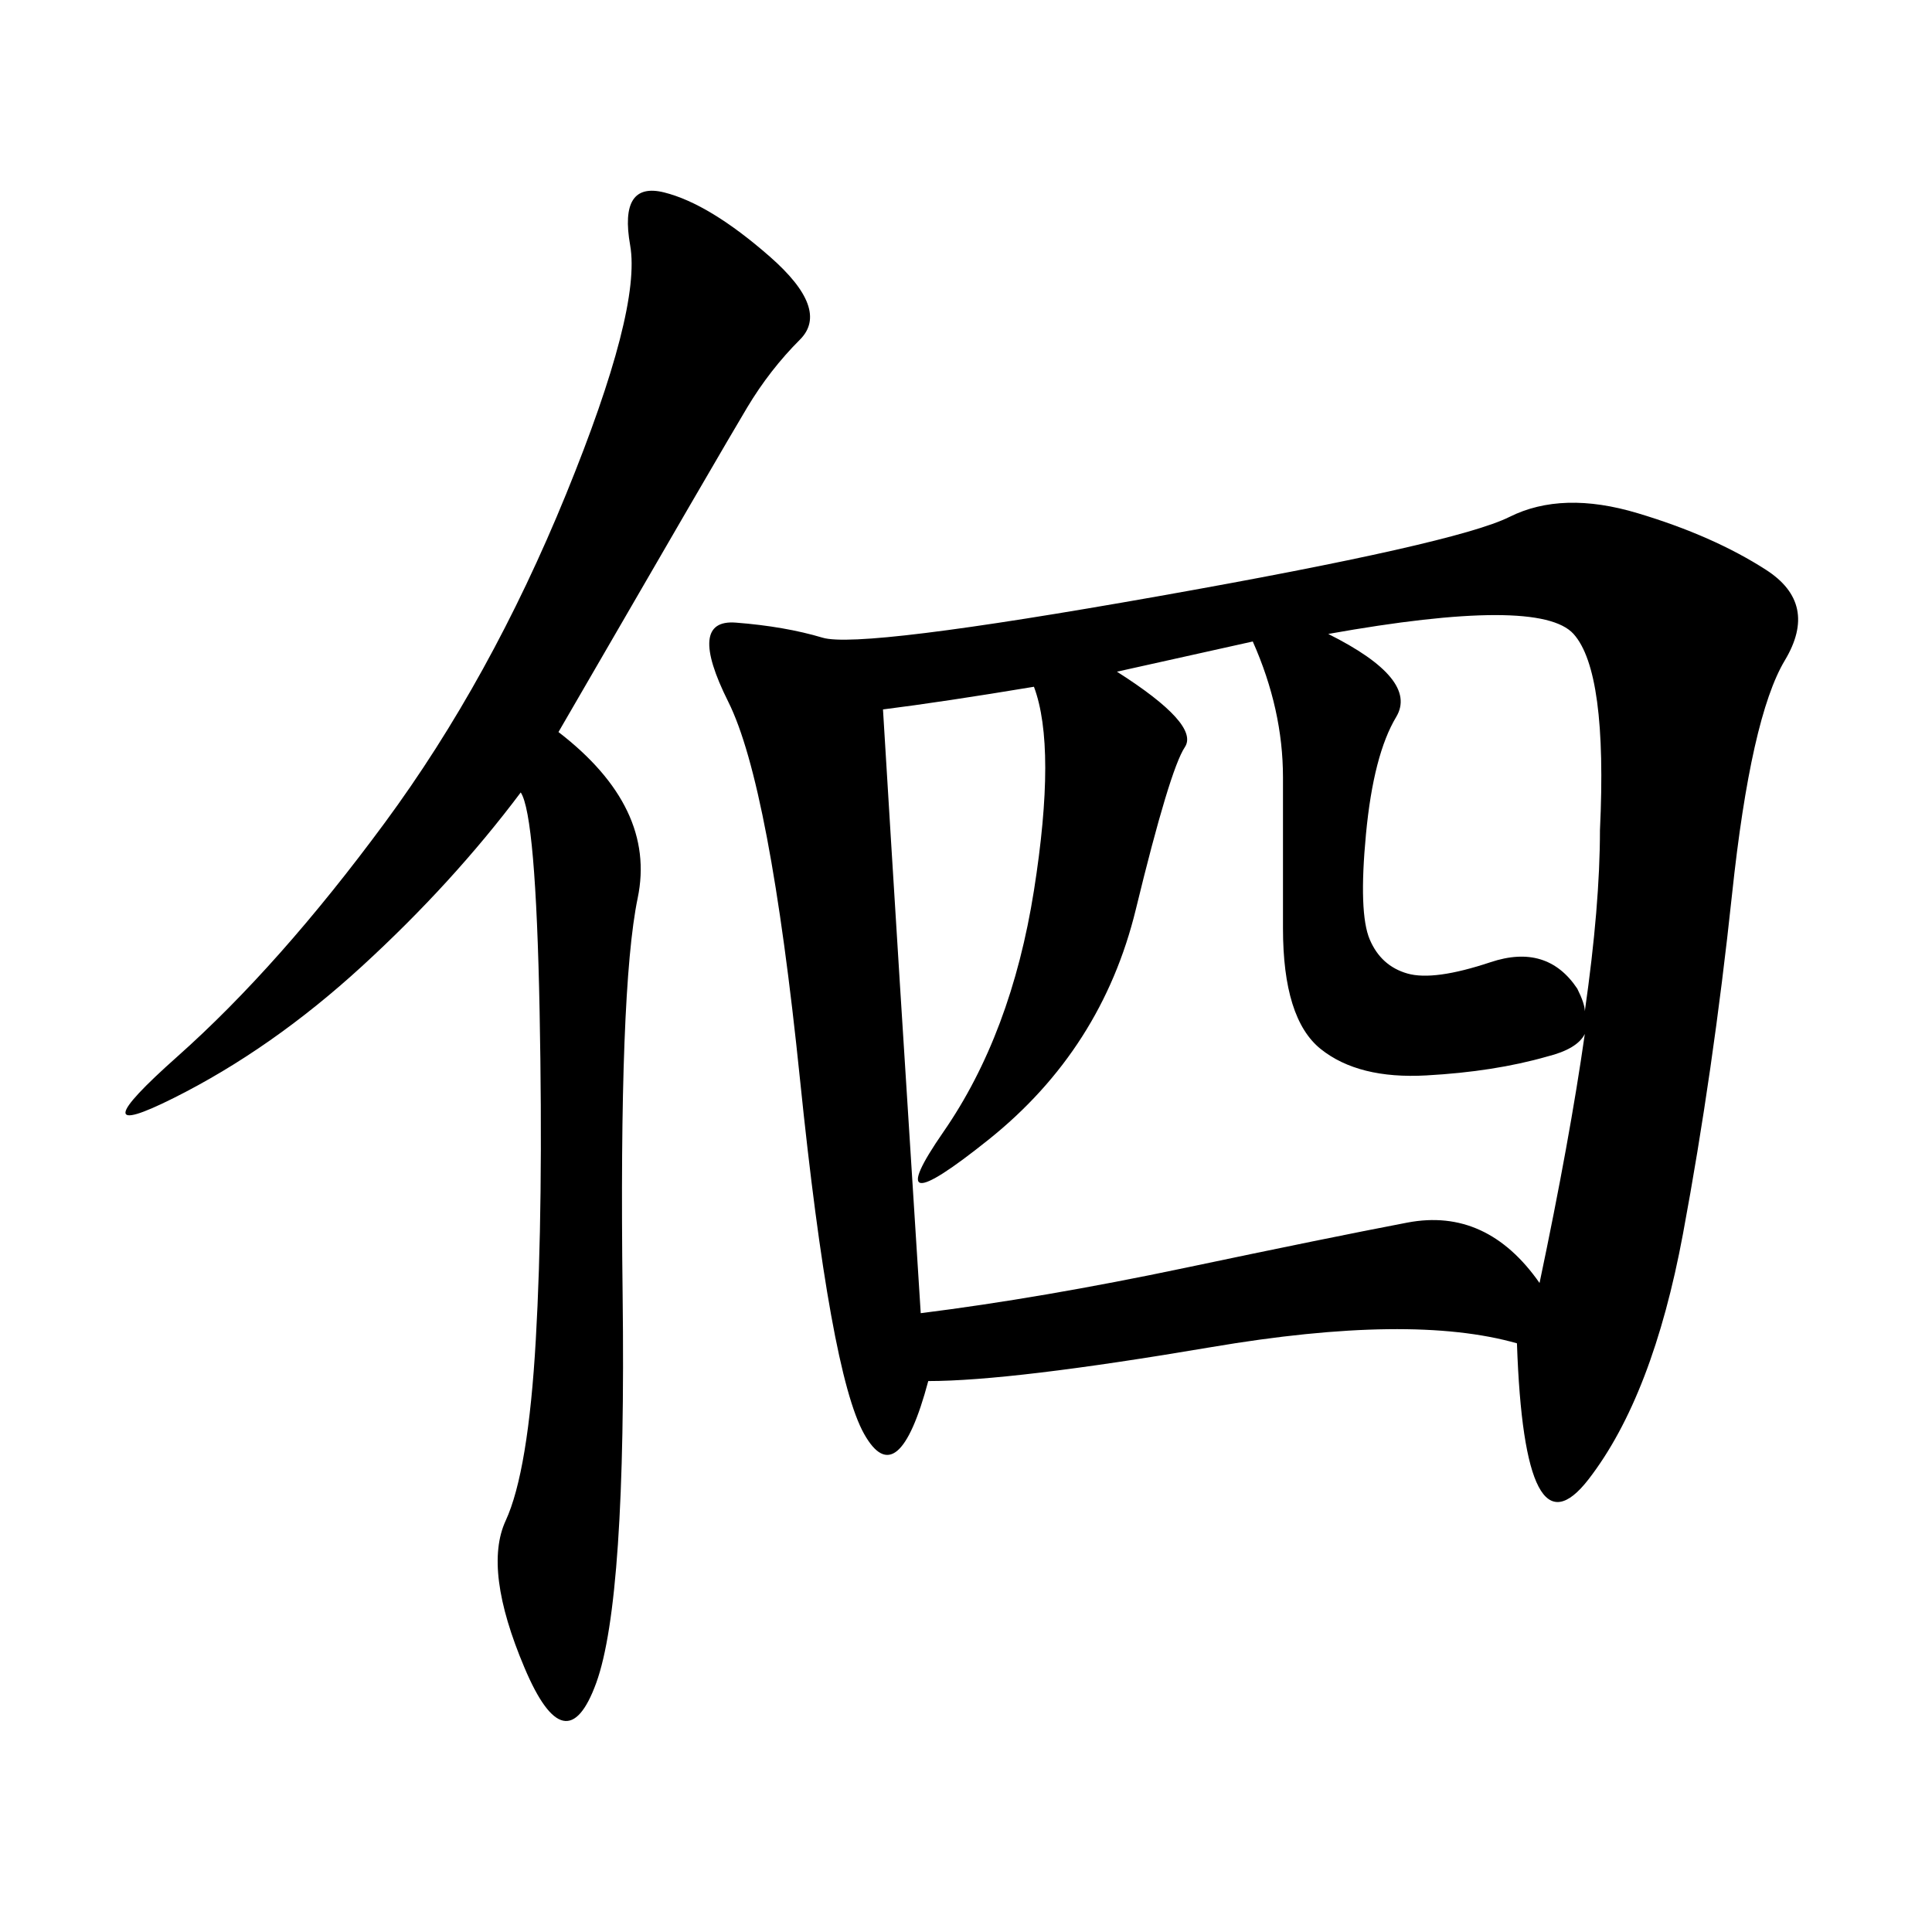 <svg xmlns="http://www.w3.org/2000/svg" xmlns:xlink="http://www.w3.org/1999/xlink" width="300" height="300"><path d="M235.55 208.59Q219.14 203.91 188.09 209.18Q157.03 214.45 144.14 214.45L144.14 214.45Q139.45 232.03 134.18 222.66Q128.91 213.28 124.22 167.58Q119.53 121.88 113.09 108.98Q106.64 96.09 114.26 96.68Q121.88 97.27 127.73 99.02Q133.59 100.78 179.88 92.58Q226.17 84.38 234.38 80.27Q242.58 76.17 254.30 79.69Q266.02 83.20 274.22 88.48Q282.42 93.75 277.15 102.54Q271.88 111.33 268.95 138.87Q266.02 166.41 261.33 191.60Q256.64 216.80 246.68 229.69Q236.72 242.58 235.55 208.59L235.55 208.59ZM160.55 106.64Q146.48 108.98 137.11 110.16L137.11 110.16Q139.45 148.83 142.97 203.91L142.97 203.91Q161.72 201.56 183.98 196.88Q206.25 192.19 218.55 189.84Q230.86 187.50 239.06 199.22L239.06 199.22Q243.75 176.95 246.09 160.55L246.09 160.55Q244.92 162.89 240.23 164.06L240.23 164.06Q232.03 166.41 221.48 166.99Q210.94 167.58 205.08 162.89Q199.22 158.20 199.22 144.14L199.22 144.14L199.22 120.70Q199.22 110.16 194.53 99.61L194.53 99.61L173.44 104.30Q186.33 112.50 183.98 116.02Q181.64 119.53 176.37 141.21Q171.09 162.89 153.52 176.95Q135.94 191.02 146.48 175.78Q157.03 160.55 160.55 138.28Q164.06 116.02 160.55 106.64L160.55 106.64ZM86.72 113.67Q101.95 125.39 99.02 139.45Q96.09 153.52 96.68 200.98Q97.27 248.44 92.58 261.33Q87.89 274.22 81.45 258.98Q75 243.75 78.52 236.13Q82.03 228.52 83.20 208.01Q84.38 187.50 83.79 157.03Q83.20 126.56 80.86 123.05L80.86 123.05Q70.31 137.11 56.25 150Q42.19 162.89 26.95 170.51Q11.72 178.13 27.54 164.06Q43.36 150 59.77 127.73Q76.17 105.47 87.89 76.76Q99.61 48.05 97.85 38.09Q96.09 28.13 103.13 29.88Q110.16 31.64 119.53 39.84Q128.91 48.05 124.22 52.73Q119.53 57.42 116.02 63.28Q112.50 69.14 86.72 113.67L86.72 113.67ZM244.92 153.52Q246.09 155.86 246.09 157.03L246.09 157.03Q248.44 140.63 248.44 128.91L248.44 128.91Q249.61 104.30 244.34 98.44Q239.06 92.58 206.25 98.44L206.25 98.44Q220.31 105.47 216.80 111.33Q213.28 117.19 212.11 129.49Q210.94 141.80 212.70 145.90Q214.45 150 218.55 151.17Q222.66 152.34 231.45 149.41Q240.23 146.48 244.92 153.52L244.92 153.52Z"/></svg>